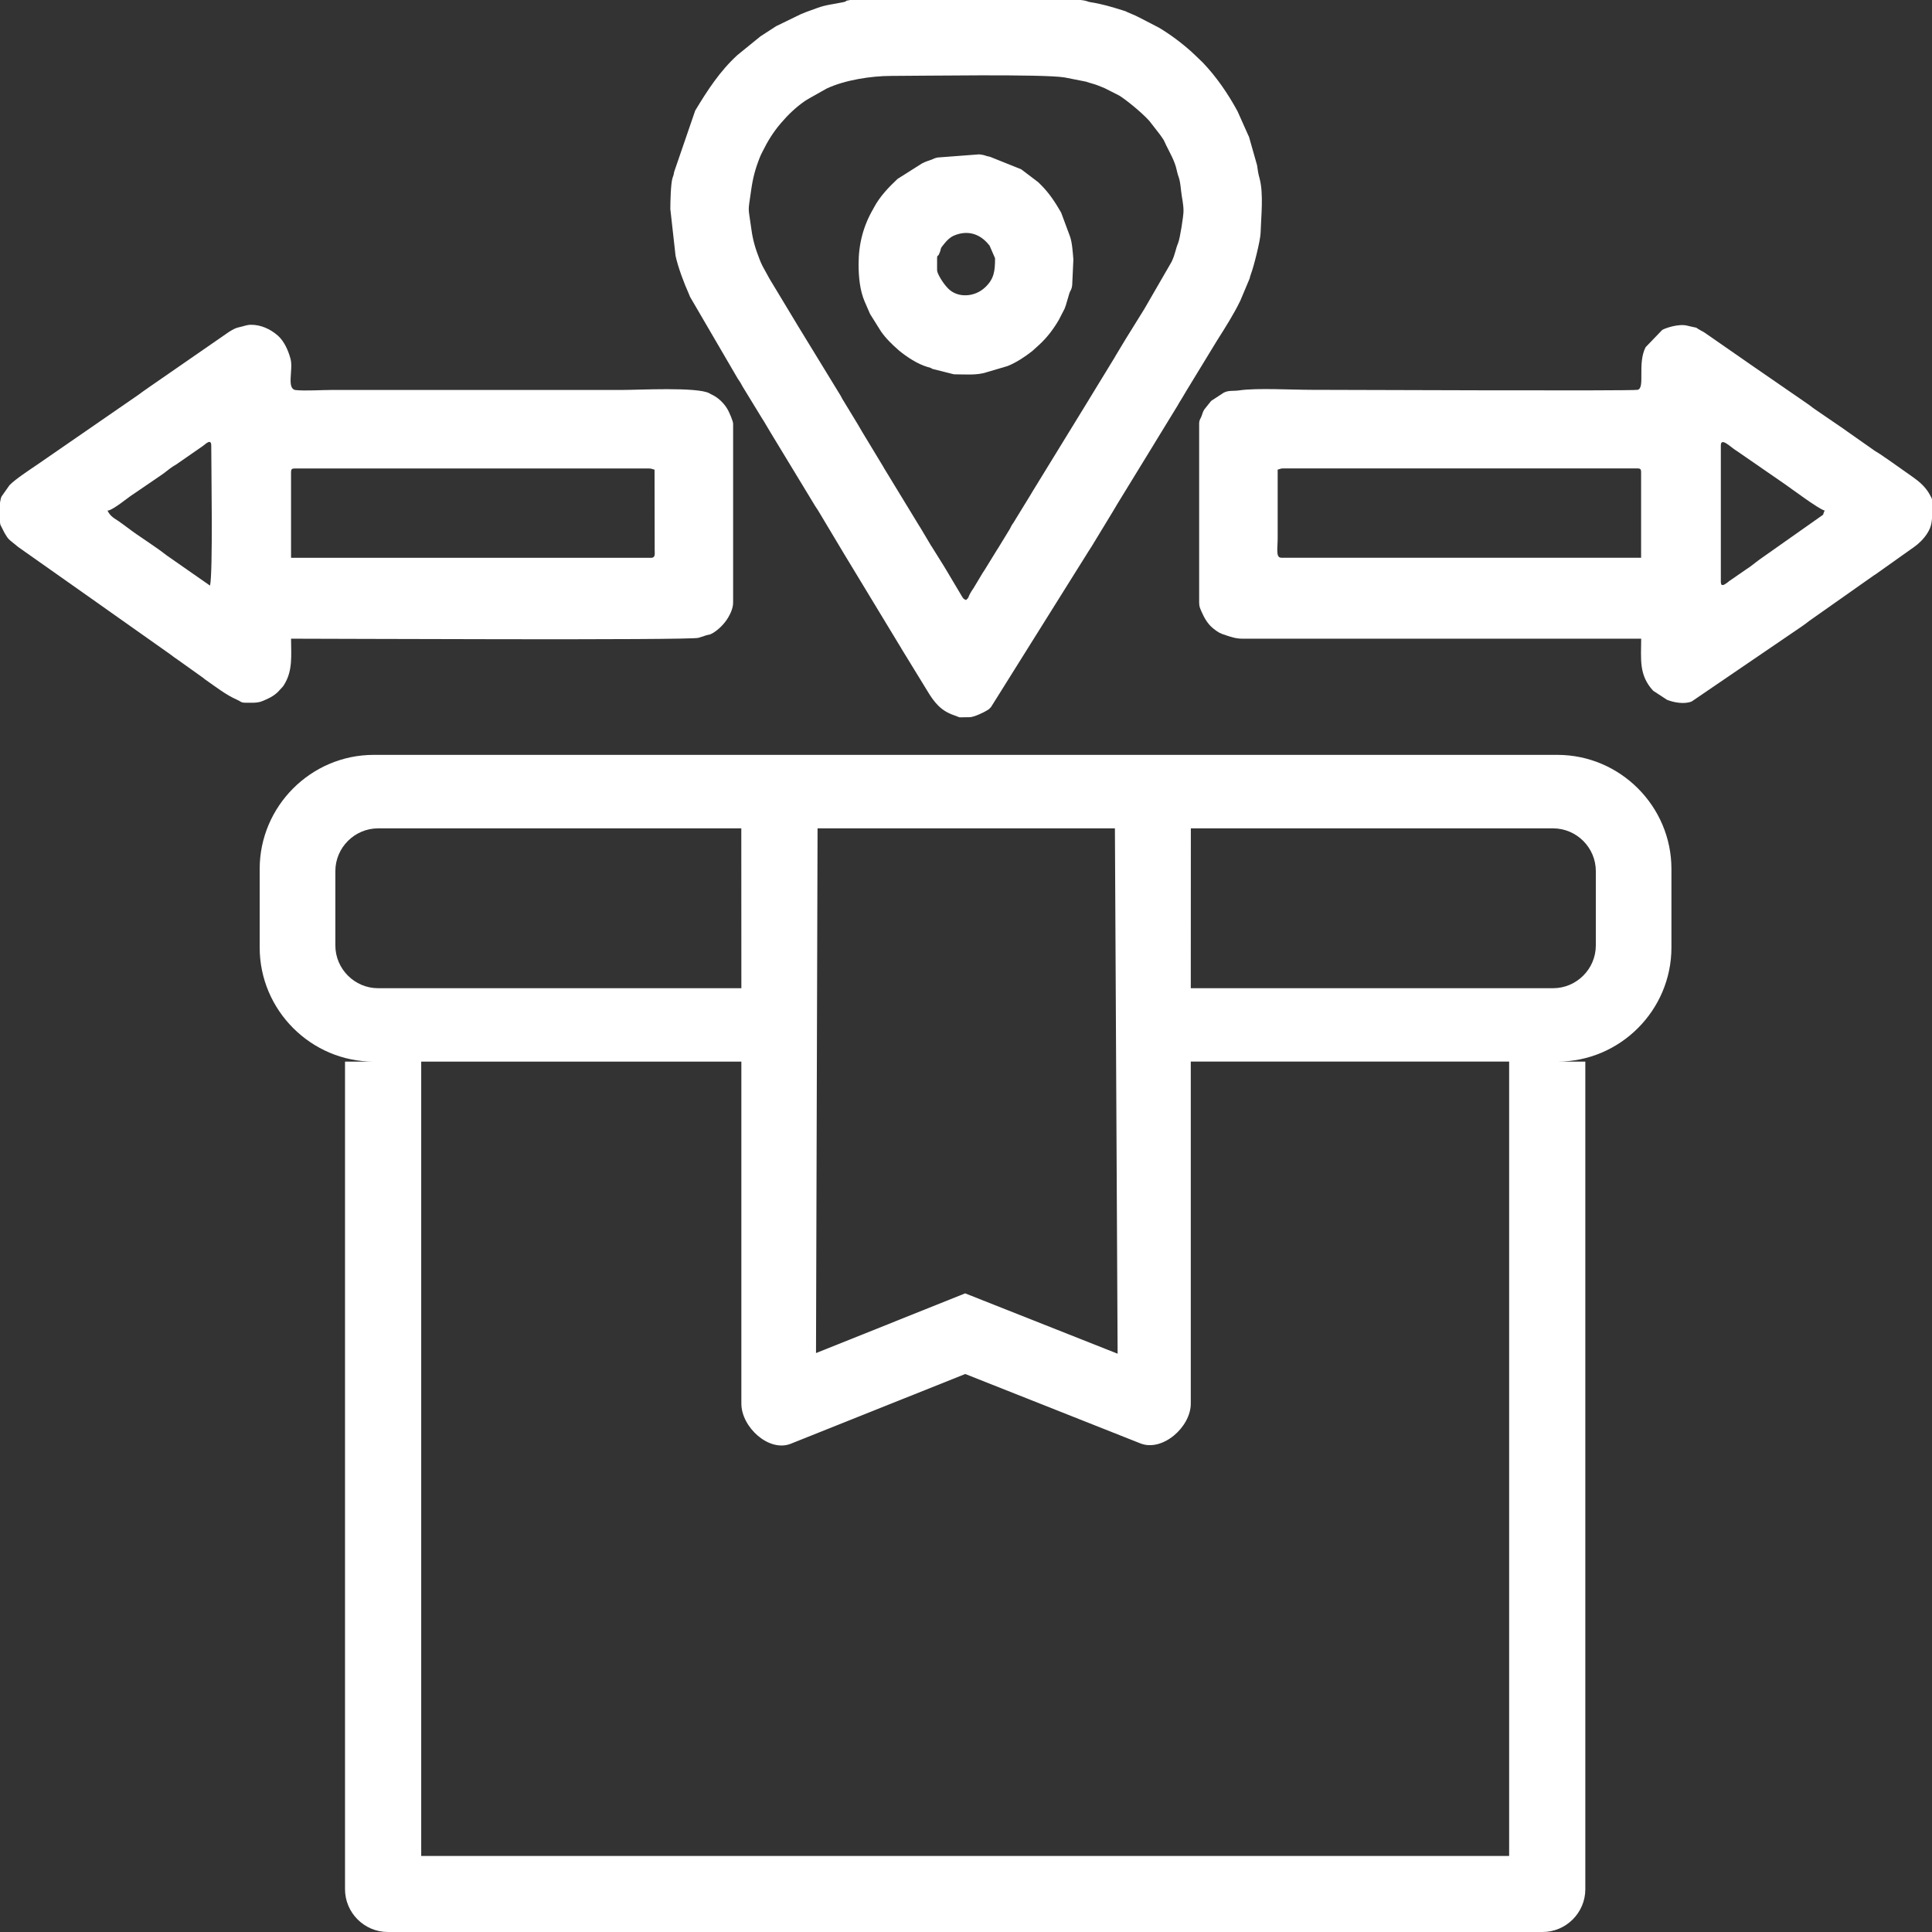 <?xml version="1.0" encoding="UTF-8" standalone="no"?>
<svg
   xmlns:dc="http://purl.org/dc/elements/1.1/"
   xmlns:cc="http://creativecommons.org/ns#"
   xmlns:rdf="http://www.w3.org/1999/02/22-rdf-syntax-ns#"
   xmlns:svg="http://www.w3.org/2000/svg"
   xmlns="http://www.w3.org/2000/svg"
   width="50"
   height="50"
   viewBox="0 0 13.229 13.229"
   version="1.1"
   id="svg8">
  <rect x="0" y="0" width="13.229" height="13.229" fill="#333333" stroke="none"/>
  <defs
     id="defs2">
    <clipPath
       clipPathUnits="userSpaceOnUse"
       id="clipPath26">
      <path
         d="M -41.542,-654.614 H 553.733 V 187.275 H -41.542 Z"
         clip-rule="evenodd"
         id="path24" />
    </clipPath>
    <clipPath
       clipPathUnits="userSpaceOnUse"
       id="clipPath67">
      <path
         d="M -82.638,-653.7 H 512.637 V 188.19 H -82.638 Z"
         clip-rule="evenodd"
         id="path65" />
    </clipPath>
    <clipPath
       clipPathUnits="userSpaceOnUse"
       id="clipPath96">
      <path
         d="M -41.542,-654.614 H 553.733 V 187.275 H -41.542 Z"
         clip-rule="evenodd"
         id="path94" />
    </clipPath>
    <clipPath
       clipPathUnits="userSpaceOnUse"
       id="clipPath137">
      <path
         d="M -122.65,-654.568 H 472.626 V 187.322 H -122.65 Z"
         clip-rule="evenodd"
         id="path135" />
    </clipPath>
    <clipPath
       clipPathUnits="userSpaceOnUse"
       id="clipPath190">
      <path
         d="M -164.979,-653.189 H 430.296 V 188.701 h -595.276 z"
         clip-rule="evenodd"
         id="path188" />
    </clipPath>
    <clipPath
       clipPathUnits="userSpaceOnUse"
       id="clipPath255">
      <path
         d="M -205.757,-651.701 H 389.518 V 190.189 H -205.757 Z"
         clip-rule="evenodd"
         id="path253" />
    </clipPath>
    <clipPath
       clipPathUnits="userSpaceOnUse"
       id="clipPath302">
      <path
         d="M -251.538,-654.065 H 343.737 V 187.825 H -251.538 Z"
         clip-rule="evenodd"
         id="path300" />
    </clipPath>
  </defs>
  <g
     id="layer1"
     transform="translate(-244.908,-138.114)">
    <g
       id="g304"
       transform="matrix(0.441,0,0,-0.441,244.908,151.343)">
      <g
         id="g306">
        <path
           d="m 15,20.681 c -0.043,0.016 -0.049,0.03 -0.082,0.087 l -0.175,0.294 c -0.003,0.005 -0.011,0.019 -0.014,0.024 l -0.063,0.105 c -0.002,0.004 -0.004,0.009 -0.007,0.012 l -0.195,0.312 c -0.049,0.074 0.033,-0.056 -0.015,0.023 l -0.154,0.259 c -0.017,0.028 -0.015,0.024 -0.029,0.046 l -0.525,0.862 c -0.014,0.021 -0.013,0.022 -0.028,0.048 l -0.332,0.549 c -0.023,0.037 -0.032,0.058 -0.055,0.095 l -0.248,0.408 c -0.012,0.022 -0.016,0.031 -0.026,0.049 l -0.669,1.094 c -0.002,0.003 -0.005,0.008 -0.007,0.012 L 11.996,25.59 c -0.019,0.031 -0.039,0.063 -0.056,0.094 l -0.1,0.182 c -0.008,0.018 -0.019,0.041 -0.024,0.051 l -0.022,0.053 c -0.064,0.164 -0.105,0.298 -0.128,0.472 -0.051,0.377 -0.055,0.23 -0.004,0.597 0.028,0.199 0.065,0.338 0.137,0.519 0.016,0.038 -0.001,-3e-4 0.017,0.039 0.001,0.003 0.02,0.039 0.025,0.05 0.078,0.159 0.166,0.3 0.279,0.433 0.113,0.133 0.236,0.252 0.38,0.351 0.041,0.028 0.046,0.026 0.082,0.049 l 0.252,0.142 c 0.278,0.132 0.691,0.197 1.003,0.197 0.435,0 2.364,0.032 2.695,-0.024 L 16.862,28.73 c 0.07,-0.025 0.134,-0.037 0.198,-0.064 0.031,-0.013 0.06,-0.024 0.093,-0.038 l 0.211,-0.107 c 0.003,-0.002 0.008,-0.004 0.012,-0.006 0.08,-0.046 0.336,-0.247 0.469,-0.394 l 0.164,-0.211 c 0.002,-0.003 0.006,-0.008 0.008,-0.011 0.011,-0.016 0.045,-0.064 0.053,-0.078 l 0.036,-0.077 c 0.062,-0.127 0.133,-0.244 0.163,-0.381 0.031,-0.145 0.046,-0.098 0.069,-0.324 0.012,-0.116 0.038,-0.201 0.038,-0.319 0,-0.074 -0.054,-0.425 -0.084,-0.497 -0.04,-0.095 -0.045,-0.172 -0.096,-0.279 -0.002,-0.004 -0.004,-0.009 -0.006,-0.013 l -0.419,-0.725 c -0.003,-0.005 -0.012,-0.018 -0.014,-0.023 L 17.469,24.719 C 17.466,24.715 17.464,24.71 17.462,24.707 l -0.141,-0.234 c -0.002,-0.004 -0.004,-0.009 -0.006,-0.012 l -0.405,-0.663 c -0.002,-0.004 -0.005,-0.008 -0.007,-0.012 l -0.877,-1.429 c -0.002,-0.003 -0.005,-0.008 -0.007,-0.012 -0.002,-0.004 -0.005,-0.008 -0.007,-0.012 -0.002,-0.004 -0.005,-0.008 -0.007,-0.012 L 15.734,21.879 C 15.696,21.826 15.709,21.839 15.679,21.784 L 15.494,21.481 C 15.492,21.477 15.489,21.473 15.486,21.47 l -0.2,-0.325 c -0.014,-0.022 -0.019,-0.029 -0.03,-0.045 -0.018,-0.028 -0.015,-0.024 -0.028,-0.047 -0.02,-0.035 -0.008,-0.015 -0.028,-0.047 L 15.116,20.866 C 15.093,20.833 15.074,20.804 15.058,20.773 15.024,20.709 15.053,20.731 15,20.681 Z m -1.81,9.319 h 3.291 0.282 c 0.043,-0.004 0.084,-0.011 0.124,-0.024 0.018,-0.006 0.002,-0.005 0.045,-0.012 0.177,-0.028 0.322,-0.071 0.494,-0.125 0.062,-0.019 0.035,-0.009 0.081,-0.031 l 0.131,-0.056 c 0.005,-0.003 0.015,-0.009 0.038,-0.019 l 0.321,-0.166 c 0.181,-0.109 0.348,-0.234 0.506,-0.376 l 0.019,-0.018 c 0.009,-0.009 0.014,-0.014 0.029,-0.027 l 0.124,-0.119 c 0.213,-0.223 0.391,-0.483 0.539,-0.755 l 0.168,-0.376 c 0.015,-0.032 0.004,-0.003 0.016,-0.04 l 0.12,-0.423 c 0.01,-0.076 0.019,-0.134 0.039,-0.205 0.065,-0.239 0.023,-0.6 0.016,-0.847 -0.003,-0.115 -0.107,-0.528 -0.15,-0.638 -0.016,-0.042 -0.008,-0.028 -0.021,-0.072 L 19.258,25.329 C 19.155,25.116 19.026,24.915 18.899,24.714 L 18.416,23.922 C 18.413,23.917 18.405,23.903 18.402,23.898 L 18.346,23.804 C 18.328,23.773 18.328,23.776 18.31,23.746 18.301,23.73 18.299,23.726 18.29,23.71 l -0.363,-0.593 c -0.002,-0.003 -0.005,-0.008 -0.007,-0.012 l -0.57,-0.93 c -0.029,-0.047 -0.041,-0.069 -0.07,-0.118 l -0.333,-0.548 c -0.018,-0.029 -0.017,-0.027 -0.037,-0.057 l -1.523,-2.433 c -0.003,-0.003 -0.006,-0.006 -0.009,-0.009 -0.038,-0.037 -0.007,-0.012 -0.052,-0.042 -0.047,-0.031 -0.207,-0.106 -0.269,-0.106 -0.223,0 -0.112,-0.015 -0.249,0.032 -0.202,0.069 -0.306,0.203 -0.41,0.377 l -0.399,0.651 c -0.009,0.015 -0.011,0.02 -0.02,0.035 l -0.036,0.058 c -0.002,0.004 -0.005,0.009 -0.007,0.012 l -0.799,1.319 c -0.002,0.003 -0.005,0.008 -0.007,0.011 l -0.428,0.715 c -0.023,0.037 -0.026,0.038 -0.045,0.068 -0.012,0.019 -0.008,0.013 -0.021,0.035 l -0.637,1.05 c -0.002,0.003 -0.005,0.008 -0.007,0.012 l -0.014,0.023 c -0.002,0.003 -0.005,0.008 -0.007,0.011 l -0.112,0.188 c -0.049,0.081 0.035,-0.054 -0.015,0.023 l -0.313,0.512 c -0.032,0.06 -0.038,0.07 -0.078,0.128 l -0.739,1.267 c -0.008,0.019 -0.008,0.021 -0.016,0.04 -0.076,0.168 -0.17,0.417 -0.209,0.598 l -0.081,0.726 c 0,0.114 0.007,0.389 0.032,0.474 0.016,0.056 0.014,0.025 0.028,0.104 l 0.326,0.949 c 0.189,0.314 0.385,0.616 0.656,0.863 l 0.352,0.286 c 0.003,0.003 0.007,0.006 0.011,0.008 l 0.239,0.155 c 0.004,0.002 0.009,0.004 0.013,0.006 l 0.366,0.178 c 0.032,0.012 0.047,0.019 0.08,0.033 l 0.179,0.065 c 0.13,0.049 0.267,0.061 0.398,0.089 0.086,0.018 0.01,0.019 0.099,0.032 0.002,5e-4 0.005,8e-4 0.008,0.001"
           style="fill:#ffffff;fill-opacity:1;fill-rule:evenodd;stroke:none"
           id="path308" />
        <path
           d="M 10.106,21.337 H 4.519 v 1.331 c 0,0.043 0.013,0.056 0.056,0.056 h 5.494 c 0.051,0 0.052,-0.009 0.094,-0.019 l 0.002,-1.239 c 6e-4,-0.07 0.014,-0.13 -0.058,-0.13 z M 0,21.885 v 0.308 c 0.006,0.04 0.014,0.074 0.024,0.096 l 0.124,0.176 c 0.089,0.092 0.315,0.24 0.431,0.319 l 1.575,1.087 c 0.003,0.002 0.007,0.006 0.011,0.008 l 0.043,0.032 c 0.049,0.034 0.074,0.053 0.121,0.085 l 1.23,0.851 c 0.063,0.037 0.094,0.059 0.17,0.074 0.065,0.013 0.098,0.034 0.172,0.034 0.145,0 0.292,-0.062 0.413,-0.168 0.1,-0.088 0.164,-0.236 0.198,-0.365 0.043,-0.166 -0.068,-0.465 0.081,-0.481 0.141,-0.015 0.41,0.002 0.565,0.002 1.5,0 3,0 4.5,0 0.261,0 1.166,0.049 1.355,-0.051 0.005,-0.003 0.019,-0.011 0.024,-0.014 l 0.025,-0.012 c 0.1,-0.049 0.195,-0.145 0.245,-0.243 0.018,-0.035 0.076,-0.163 0.076,-0.205 v -2.775 c 0,-0.084 -0.039,-0.171 -0.08,-0.239 -0.057,-0.093 -0.142,-0.18 -0.234,-0.235 C 11.005,20.133 11.026,20.152 10.957,20.131 10.952,20.129 10.947,20.127 10.943,20.126 L 10.844,20.094 C 10.665,20.054 5.193,20.081 4.519,20.081 4.519,19.827 4.552,19.579 4.403,19.353 4.401,19.35 4.398,19.345 4.396,19.342 L 4.315,19.254 C 4.243,19.184 4.156,19.145 4.066,19.109 3.991,19.079 3.891,19.087 3.806,19.087 c -0.066,0 -0.068,0.021 -0.124,0.045 C 3.506,19.209 3.348,19.335 3.189,19.445 3.158,19.466 3.187,19.447 3.158,19.47 3.154,19.472 3.15,19.476 3.147,19.478 L 2.764,19.751 c -0.054,0.037 -0.079,0.055 -0.13,0.094 l -0.967,0.683 c -0.003,0.003 -0.008,0.006 -0.011,0.008 -0.003,0.003 -0.008,0.006 -0.011,0.008 L 0.292,21.498 c -0.003,0.002 -0.008,0.005 -0.011,0.008 l -0.124,0.101 c -0.043,0.035 -0.058,0.072 -0.088,0.118 l -0.063,0.125 C 0.004,21.86 0.002,21.872 0,21.885 Z m 1.669,0.184 c 0.089,0.007 0.325,0.212 0.411,0.263 l 0.412,0.281 c 0.067,0.043 0.123,0.096 0.194,0.143 0.028,0.018 0.024,0.014 0.047,0.028 l 0.421,0.292 c 0.037,0.027 0.126,0.118 0.126,0.004 0,-0.34 0.028,-1.975 -0.019,-2.175 L 2.587,21.375 C 2.398,21.524 2.148,21.675 1.984,21.802 1.981,21.804 1.976,21.808 1.973,21.81 L 1.854,21.897 C 1.768,21.956 1.718,21.975 1.669,22.069"
           style="fill:#ffffff;fill-opacity:1;fill-rule:evenodd;stroke:none"
           id="path310" />
        <path
           d="m 19.838,22.706 c 0.042,0.01 0.043,0.019 0.093,0.019 h 5.494 c 0.043,0 0.056,-0.013 0.056,-0.056 v -1.331 h -5.587 c -0.089,0 -0.056,0.146 -0.056,0.3 z m 10.162,-0.503 v -0.154 c -6e-4,-0.134 -0.004,-0.222 -0.077,-0.334 -0.057,-0.088 -0.126,-0.156 -0.214,-0.218 -0.016,-0.012 -0.018,-0.013 -0.033,-0.023 L 29.117,21.077 C 29.113,21.075 29.108,21.072 29.105,21.07 29.102,21.068 29.097,21.065 29.094,21.063 l -1.001,-0.705 c -0.044,-0.033 -0.077,-0.061 -0.119,-0.088 l -1.706,-1.163 c -0.109,-0.047 -0.275,-0.019 -0.385,0.025 l -0.215,0.141 c -0.226,0.245 -0.186,0.492 -0.186,0.808 h -6.188 c -0.103,0 -0.169,0.024 -0.251,0.05 -0.102,0.032 -0.131,0.049 -0.208,0.111 -0.083,0.067 -0.137,0.162 -0.177,0.254 -0.024,0.056 -0.039,0.08 -0.039,0.148 v 2.775 c 0,0.06 0.02,0.074 0.036,0.114 0.019,0.048 0.016,0.061 0.044,0.107 l 0.1,0.125 c 0.003,0.003 0.006,0.007 0.009,0.01 l 0.193,0.126 c 0.079,0.04 0.143,0.021 0.245,0.036 0.266,0.039 0.819,0.008 1.117,0.008 0.486,0 4.967,-0.02 5.063,0 0.123,0.025 -0.007,0.406 0.125,0.662 l 0.258,0.268 c 0.044,0.027 0.256,0.101 0.389,0.066 0.047,-0.012 0.041,-0.009 0.092,-0.021 0.079,-0.017 0.024,8e-4 0.081,-0.032 l 0.048,-0.028 c 0.004,-0.002 0.009,-0.004 0.013,-0.006 0.013,-0.007 0.022,-0.013 0.035,-0.021 l 0.664,-0.461 c 0.003,-0.002 0.008,-0.005 0.011,-0.008 l 0.921,-0.635 c 0.043,-0.028 0.079,-0.061 0.119,-0.087 l 0.456,-0.312 c 0.003,-0.002 0.008,-0.005 0.011,-0.008 l 0.022,-0.016 c 0.003,-0.002 0.008,-0.006 0.011,-0.008 l 0.386,-0.271 c 0.049,-0.037 0.074,-0.047 0.125,-0.081 0.053,-0.035 0.079,-0.057 0.134,-0.092 l 0.363,-0.256 c 0.11,-0.077 0.204,-0.157 0.27,-0.274 l 0.032,-0.061 c 0.006,-0.018 0.01,-0.038 0.012,-0.06 z m -3.281,-1.24 v 2.119 c 0,0.129 0.145,-0.019 0.227,-0.073 0.003,-0.002 0.008,-0.005 0.011,-0.007 0.003,-0.002 0.008,-0.005 0.011,-0.007 l 0.743,-0.513 c 0.094,-0.064 0.527,-0.39 0.62,-0.412 -0.045,-0.093 0.011,-0.037 -0.082,-0.105 -0.003,-0.002 -0.008,-0.006 -0.011,-0.008 L 27.324,21.313 C 27.251,21.261 27.195,21.209 27.119,21.162 l -0.266,-0.184 c -0.003,-0.002 -0.008,-0.006 -0.011,-0.008 -0.029,-0.022 0.003,-9e-4 -0.033,-0.026 -0.036,-0.025 -0.09,-0.062 -0.09,0.019"
           style="fill:#ffffff;fill-opacity:1;fill-rule:evenodd;stroke:none"
           id="path312" />
        <path
           d="m 14.55,25.8 v 0.187 c 0,0.057 0.011,0.022 0.03,0.064 0.05,0.109 -0.004,0.062 0.09,0.173 0.042,0.05 0.084,0.091 0.145,0.117 0.203,0.085 0.394,0.032 0.533,-0.137 0.002,-0.002 0.016,-0.018 0.017,-0.02 l 0.085,-0.196 c 0,-0.198 -0.014,-0.324 -0.161,-0.458 -0.158,-0.145 -0.413,-0.161 -0.56,-0.019 -0.003,0.003 -0.007,0.007 -0.009,0.009 -0.078,0.077 -0.17,0.232 -0.17,0.28 z m -1.219,0.094 c 0,-0.194 0.02,-0.407 0.095,-0.58 l 0.074,-0.17 c 0.002,-0.004 0.004,-0.009 0.006,-0.013 0.002,-0.004 0.004,-0.009 0.006,-0.013 l 0.166,-0.265 c 0.074,-0.107 0.173,-0.204 0.272,-0.29 0.003,-0.003 0.007,-0.006 0.01,-0.009 0.123,-0.101 0.286,-0.208 0.44,-0.254 0.088,-0.026 0.017,-0.001 0.081,-0.031 l 0.33,-0.083 c 0.164,0 0.358,-0.02 0.511,0.033 l 0.319,0.094 c 0.134,0.052 0.273,0.145 0.386,0.233 l 0.108,0.098 c 0.123,0.113 0.222,0.244 0.306,0.388 l 0.089,0.173 c 0.002,0.004 0.003,0.009 0.005,0.014 0.005,0.013 0.008,0.025 0.015,0.042 l 0.047,0.159 c 0.017,0.07 0.043,0.07 0.051,0.155 l 0.018,0.393 c -0.009,0.108 -0.018,0.263 -0.053,0.36 l -0.137,0.369 c -0.089,0.154 -0.18,0.296 -0.308,0.424 -0.019,0.019 -0.032,0.033 -0.047,0.047 l -0.245,0.186 c -0.003,0.002 -0.007,0.006 -0.011,0.008 -0.003,0.002 -0.008,0.005 -0.011,0.008 l -0.482,0.193 c -0.091,0.017 -0.067,0.027 -0.168,0.038 l -0.646,-0.049 c -0.061,-0.014 -0.049,-0.016 -0.083,-0.029 -0.069,-0.027 -0.093,-0.028 -0.161,-0.064 L 13.936,27.22 c -0.14,-0.132 -0.274,-0.272 -0.365,-0.442 l -0.013,-0.024 c -0.155,-0.268 -0.227,-0.544 -0.227,-0.861"
           style="fill:#ffffff;fill-opacity:1;fill-rule:evenodd;stroke:none"
           id="path314" />
      </g>
      <path
         d="m 6.54,1.181 v 12.333 h 4.971 V 8.204 c 0,-0.365 0.428,-0.758 0.767,-0.623 l 2.709,1.083 2.721,-1.078 c 0.34,-0.134 0.781,0.253 0.781,0.618 v 5.311 h 4.943 V 1.181 Z m 4.971,13.473 H 5.871 c -0.365,0 -0.664,0.299 -0.664,0.664 v 1.154 c 0,0.365 0.299,0.664 0.664,0.664 h 5.639 z m 1.183,2.482 h 4.617 L 17.353,8.979 14.986,9.916 12.67,8.989 Z m 5.796,0 h 5.624 c 0.365,0 0.664,-0.299 0.664,-0.664 v -1.154 c 0,-0.365 -0.299,-0.664 -0.664,-0.664 H 18.489 Z M 5.803,13.514 H 5.357 V 0.664 C 5.357,0.299 5.656,0 6.022,0 h 17.929 c 0.365,0 0.664,0.299 0.664,0.664 v 12.85 h -0.434 c 0.974,0 1.771,0.797 1.771,1.772 v 1.22 c 0,0.974 -0.797,1.771 -1.771,1.771 H 5.803 c -0.974,0 -1.771,-0.797 -1.771,-1.771 v -1.22 c 0,-0.974 0.797,-1.772 1.771,-1.772"
         style="fill:#ffffff;fill-opacity:1;fill-rule:evenodd;stroke:none"
         id="path316" />
    </g>
  </g>
</svg>
